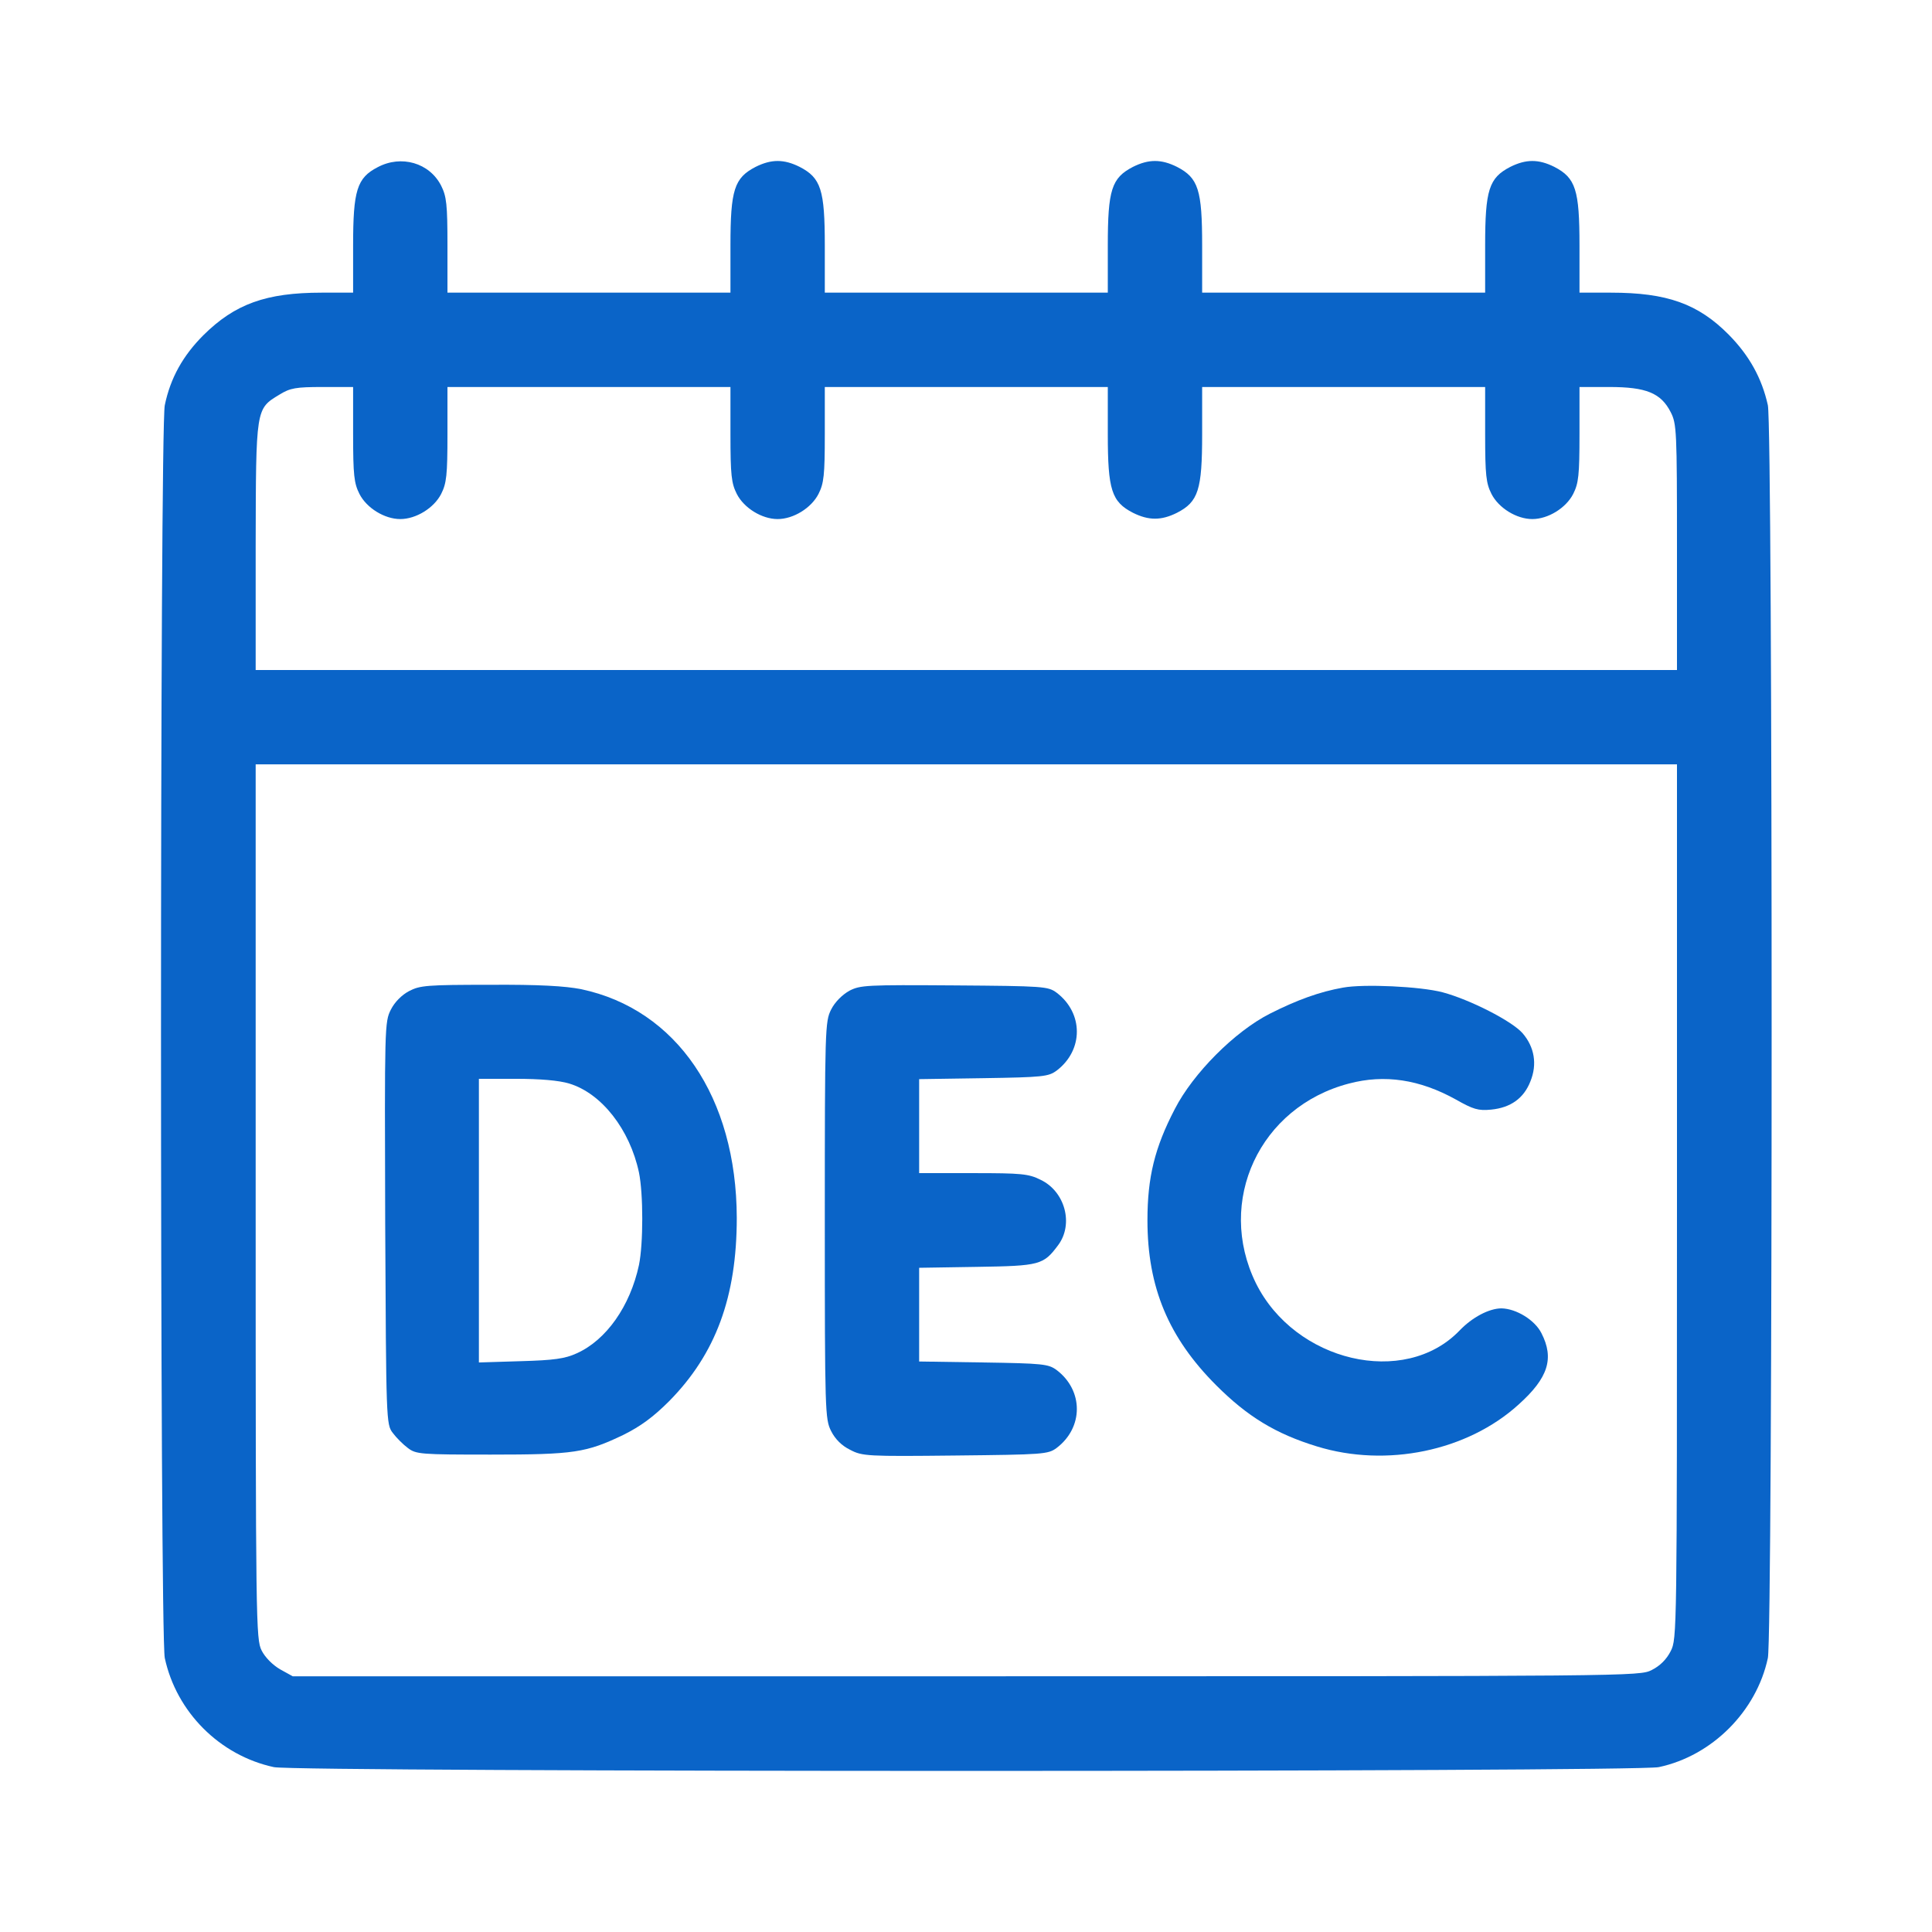 <svg width="48" height="48" viewBox="0 0 48 48" fill="none" xmlns="http://www.w3.org/2000/svg">
<path d="M9.383 4.154C8.867 4.42 8.773 4.732 8.773 6.1V7.271H7.992C6.609 7.271 5.836 7.553 5.055 8.326C4.547 8.834 4.234 9.389 4.094 10.068C3.969 10.662 3.969 40.607 4.094 41.193C4.383 42.537 5.461 43.615 6.805 43.904C7.391 44.029 40.617 44.029 41.211 43.904C42.539 43.623 43.641 42.514 43.922 41.193C44.047 40.6 44.047 10.654 43.922 10.068C43.773 9.396 43.461 8.834 42.953 8.318C42.188 7.545 41.414 7.271 40.023 7.271H39.242V6.1C39.242 4.717 39.148 4.42 38.617 4.146C38.227 3.951 37.914 3.951 37.523 4.146C36.992 4.42 36.898 4.717 36.898 6.1V7.271H29.867V6.1C29.867 4.717 29.773 4.42 29.242 4.146C28.852 3.951 28.539 3.951 28.148 4.146C27.617 4.42 27.523 4.717 27.523 6.1V7.271H20.492V6.1C20.492 4.717 20.398 4.42 19.867 4.146C19.477 3.951 19.164 3.951 18.773 4.146C18.242 4.42 18.148 4.717 18.148 6.1V7.271H11.117V6.1C11.117 5.076 11.094 4.881 10.961 4.615C10.672 4.045 9.969 3.842 9.383 4.154ZM8.773 10.787C8.773 11.81 8.797 12.006 8.93 12.271C9.109 12.623 9.555 12.896 9.945 12.896C10.336 12.896 10.781 12.623 10.961 12.271C11.094 12.006 11.117 11.81 11.117 10.787V9.615H18.148V10.787C18.148 11.81 18.172 12.006 18.305 12.271C18.484 12.623 18.93 12.896 19.32 12.896C19.711 12.896 20.156 12.623 20.336 12.271C20.469 12.006 20.492 11.81 20.492 10.787V9.615H27.523V10.787C27.523 12.17 27.617 12.467 28.148 12.74C28.539 12.935 28.852 12.935 29.242 12.74C29.773 12.467 29.867 12.17 29.867 10.787V9.615H36.898V10.787C36.898 11.81 36.922 12.006 37.055 12.271C37.234 12.623 37.68 12.896 38.07 12.896C38.461 12.896 38.906 12.623 39.086 12.271C39.219 12.006 39.242 11.81 39.242 10.787V9.615H39.984C40.898 9.615 41.266 9.764 41.508 10.24C41.656 10.529 41.664 10.693 41.664 13.6V16.646H6.352V13.576C6.359 10.123 6.352 10.162 6.945 9.803C7.211 9.639 7.352 9.615 8.016 9.615H8.773V10.787ZM41.664 29.85C41.664 40.584 41.664 40.717 41.508 41.022C41.406 41.225 41.242 41.389 41.039 41.49C40.734 41.647 40.617 41.647 24 41.647H7.273L6.961 41.475C6.773 41.365 6.586 41.178 6.5 41.006C6.359 40.725 6.352 40.365 6.352 29.85V18.99H41.664V29.85Z" fill="#0A64C8"/>
<path d="M10.164 24.623C9.984 24.717 9.805 24.896 9.711 25.084C9.555 25.389 9.555 25.506 9.57 30.389C9.594 35.295 9.594 35.389 9.758 35.6C9.844 35.717 10.016 35.889 10.133 35.975C10.336 36.131 10.453 36.139 12.195 36.139C14.266 36.139 14.562 36.092 15.492 35.647C15.914 35.436 16.227 35.209 16.625 34.811C17.781 33.639 18.305 32.225 18.305 30.256C18.297 27.264 16.812 25.076 14.438 24.576C14.047 24.498 13.391 24.459 12.172 24.467C10.617 24.467 10.43 24.482 10.164 24.623ZM14.141 26.92C14.945 27.162 15.648 28.061 15.875 29.131C15.984 29.662 15.984 30.896 15.875 31.428C15.656 32.451 15.062 33.295 14.328 33.623C14.039 33.756 13.766 33.795 12.938 33.818L11.898 33.85V26.803H12.82C13.414 26.803 13.883 26.842 14.141 26.92Z" fill="#0A64C8"/>
<path d="M21.102 24.615C20.922 24.717 20.742 24.896 20.648 25.084C20.5 25.381 20.492 25.537 20.492 30.318C20.492 35.1 20.5 35.256 20.648 35.553C20.75 35.756 20.914 35.92 21.125 36.022C21.422 36.178 21.547 36.186 23.734 36.162C25.922 36.139 26.039 36.131 26.25 35.975C26.922 35.467 26.922 34.545 26.25 34.037C26.047 33.889 25.914 33.873 24.43 33.85L22.836 33.826V31.498L24.273 31.475C25.836 31.451 25.922 31.428 26.289 30.936C26.68 30.412 26.461 29.6 25.852 29.311C25.555 29.162 25.375 29.146 24.18 29.146H22.836V26.811L24.43 26.787C25.914 26.764 26.047 26.748 26.25 26.6C26.922 26.092 26.922 25.17 26.25 24.662C26.039 24.506 25.93 24.498 23.711 24.482C21.523 24.467 21.375 24.475 21.102 24.615Z" fill="#0A64C8"/>
<path d="M33.367 24.537C32.789 24.639 32.227 24.842 31.547 25.186C30.672 25.631 29.641 26.67 29.188 27.553C28.688 28.514 28.508 29.248 28.508 30.318C28.508 31.982 29.031 33.232 30.219 34.42C30.992 35.193 31.695 35.623 32.719 35.936C34.445 36.467 36.453 36.053 37.727 34.897C38.469 34.232 38.617 33.748 38.297 33.123C38.133 32.795 37.672 32.514 37.305 32.506C37 32.506 36.578 32.725 36.258 33.061C34.891 34.475 32.172 33.834 31.203 31.881C30.203 29.842 31.297 27.498 33.516 26.92C34.398 26.686 35.273 26.818 36.172 27.318C36.602 27.561 36.727 27.6 37.047 27.568C37.531 27.521 37.859 27.287 38.023 26.865C38.195 26.443 38.125 26.014 37.828 25.67C37.562 25.365 36.516 24.834 35.844 24.654C35.281 24.506 33.883 24.443 33.367 24.537Z" fill="#0A64C8"/>
</svg>

